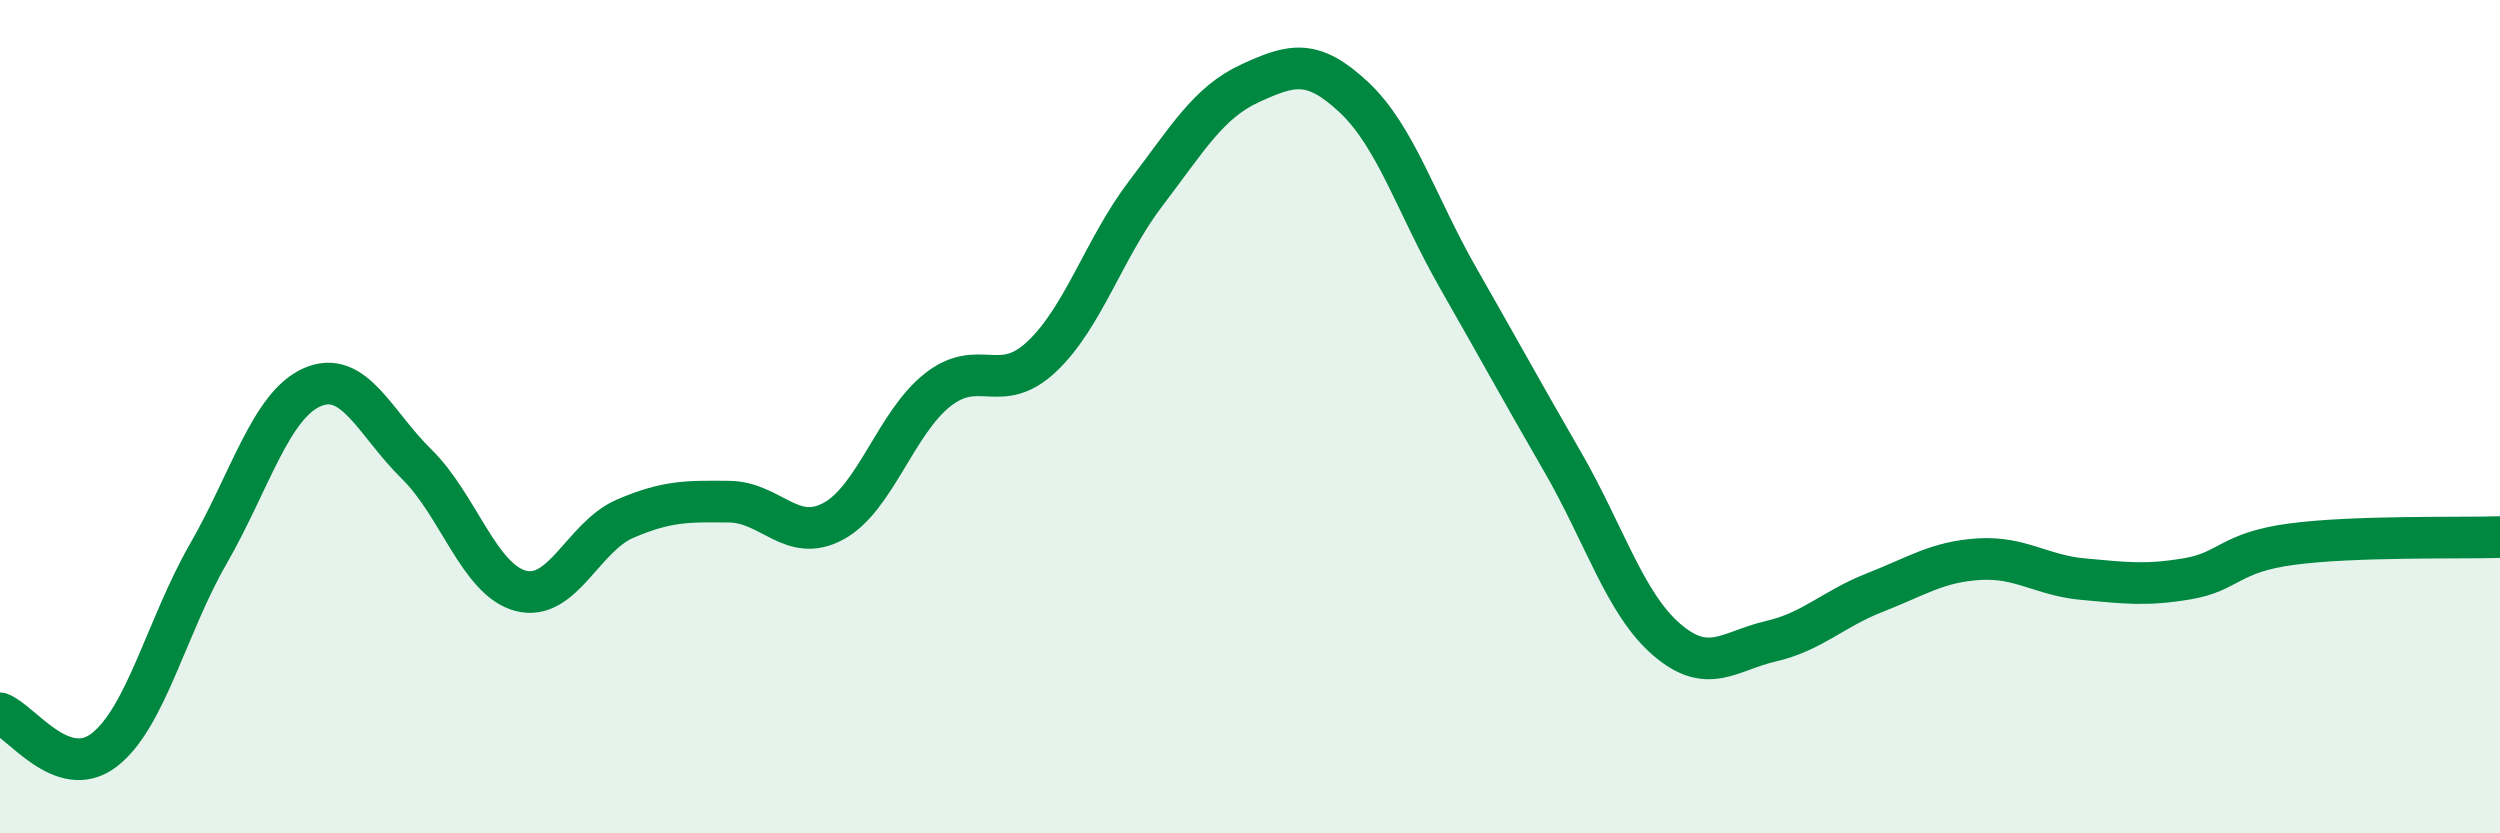 
    <svg width="60" height="20" viewBox="0 0 60 20" xmlns="http://www.w3.org/2000/svg">
      <path
        d="M 0,17.12 C 0.5,17.3 1.5,18.77 2.5,18 C 3.5,17.23 4,15.03 5,13.29 C 6,11.55 6.5,9.72 7.5,9.29 C 8.5,8.86 9,10.16 10,11.14 C 11,12.12 11.5,13.92 12.5,14.18 C 13.5,14.44 14,12.88 15,12.45 C 16,12.02 16.5,12.03 17.5,12.04 C 18.5,12.05 19,13.05 20,12.51 C 21,11.97 21.5,10.15 22.5,9.36 C 23.5,8.57 24,9.5 25,8.56 C 26,7.62 26.5,5.95 27.5,4.64 C 28.5,3.33 29,2.46 30,2 C 31,1.54 31.5,1.4 32.5,2.34 C 33.5,3.28 34,4.93 35,6.68 C 36,8.43 36.5,9.35 37.5,11.08 C 38.5,12.81 39,14.49 40,15.35 C 41,16.21 41.5,15.62 42.5,15.39 C 43.5,15.16 44,14.61 45,14.22 C 46,13.83 46.5,13.48 47.5,13.42 C 48.5,13.36 49,13.81 50,13.9 C 51,13.99 51.5,14.06 52.5,13.89 C 53.5,13.72 53.5,13.26 55,13.06 C 56.5,12.86 59,12.92 60,12.89L60 20L0 20Z"
        fill="#008740"
        opacity="0.1"
        stroke-linecap="round"
        stroke-linejoin="round"
      />
      <path
        d="M 0,17.12 C 0.5,17.3 1.5,18.77 2.5,18 C 3.5,17.23 4,15.03 5,13.29 C 6,11.55 6.5,9.72 7.5,9.29 C 8.5,8.86 9,10.16 10,11.14 C 11,12.12 11.5,13.92 12.5,14.18 C 13.5,14.44 14,12.88 15,12.45 C 16,12.02 16.5,12.03 17.5,12.04 C 18.5,12.05 19,13.05 20,12.51 C 21,11.97 21.5,10.15 22.5,9.36 C 23.5,8.57 24,9.5 25,8.56 C 26,7.62 26.5,5.95 27.5,4.64 C 28.5,3.33 29,2.46 30,2 C 31,1.54 31.5,1.4 32.5,2.34 C 33.5,3.28 34,4.93 35,6.68 C 36,8.43 36.5,9.35 37.5,11.08 C 38.5,12.81 39,14.49 40,15.35 C 41,16.21 41.5,15.62 42.5,15.39 C 43.5,15.16 44,14.61 45,14.22 C 46,13.83 46.5,13.48 47.5,13.42 C 48.5,13.36 49,13.81 50,13.9 C 51,13.99 51.5,14.06 52.5,13.89 C 53.5,13.72 53.5,13.26 55,13.06 C 56.5,12.86 59,12.92 60,12.89"
        stroke="#008740"
        stroke-width="1"
        fill="none"
        stroke-linecap="round"
        stroke-linejoin="round"
      />
    </svg>
  